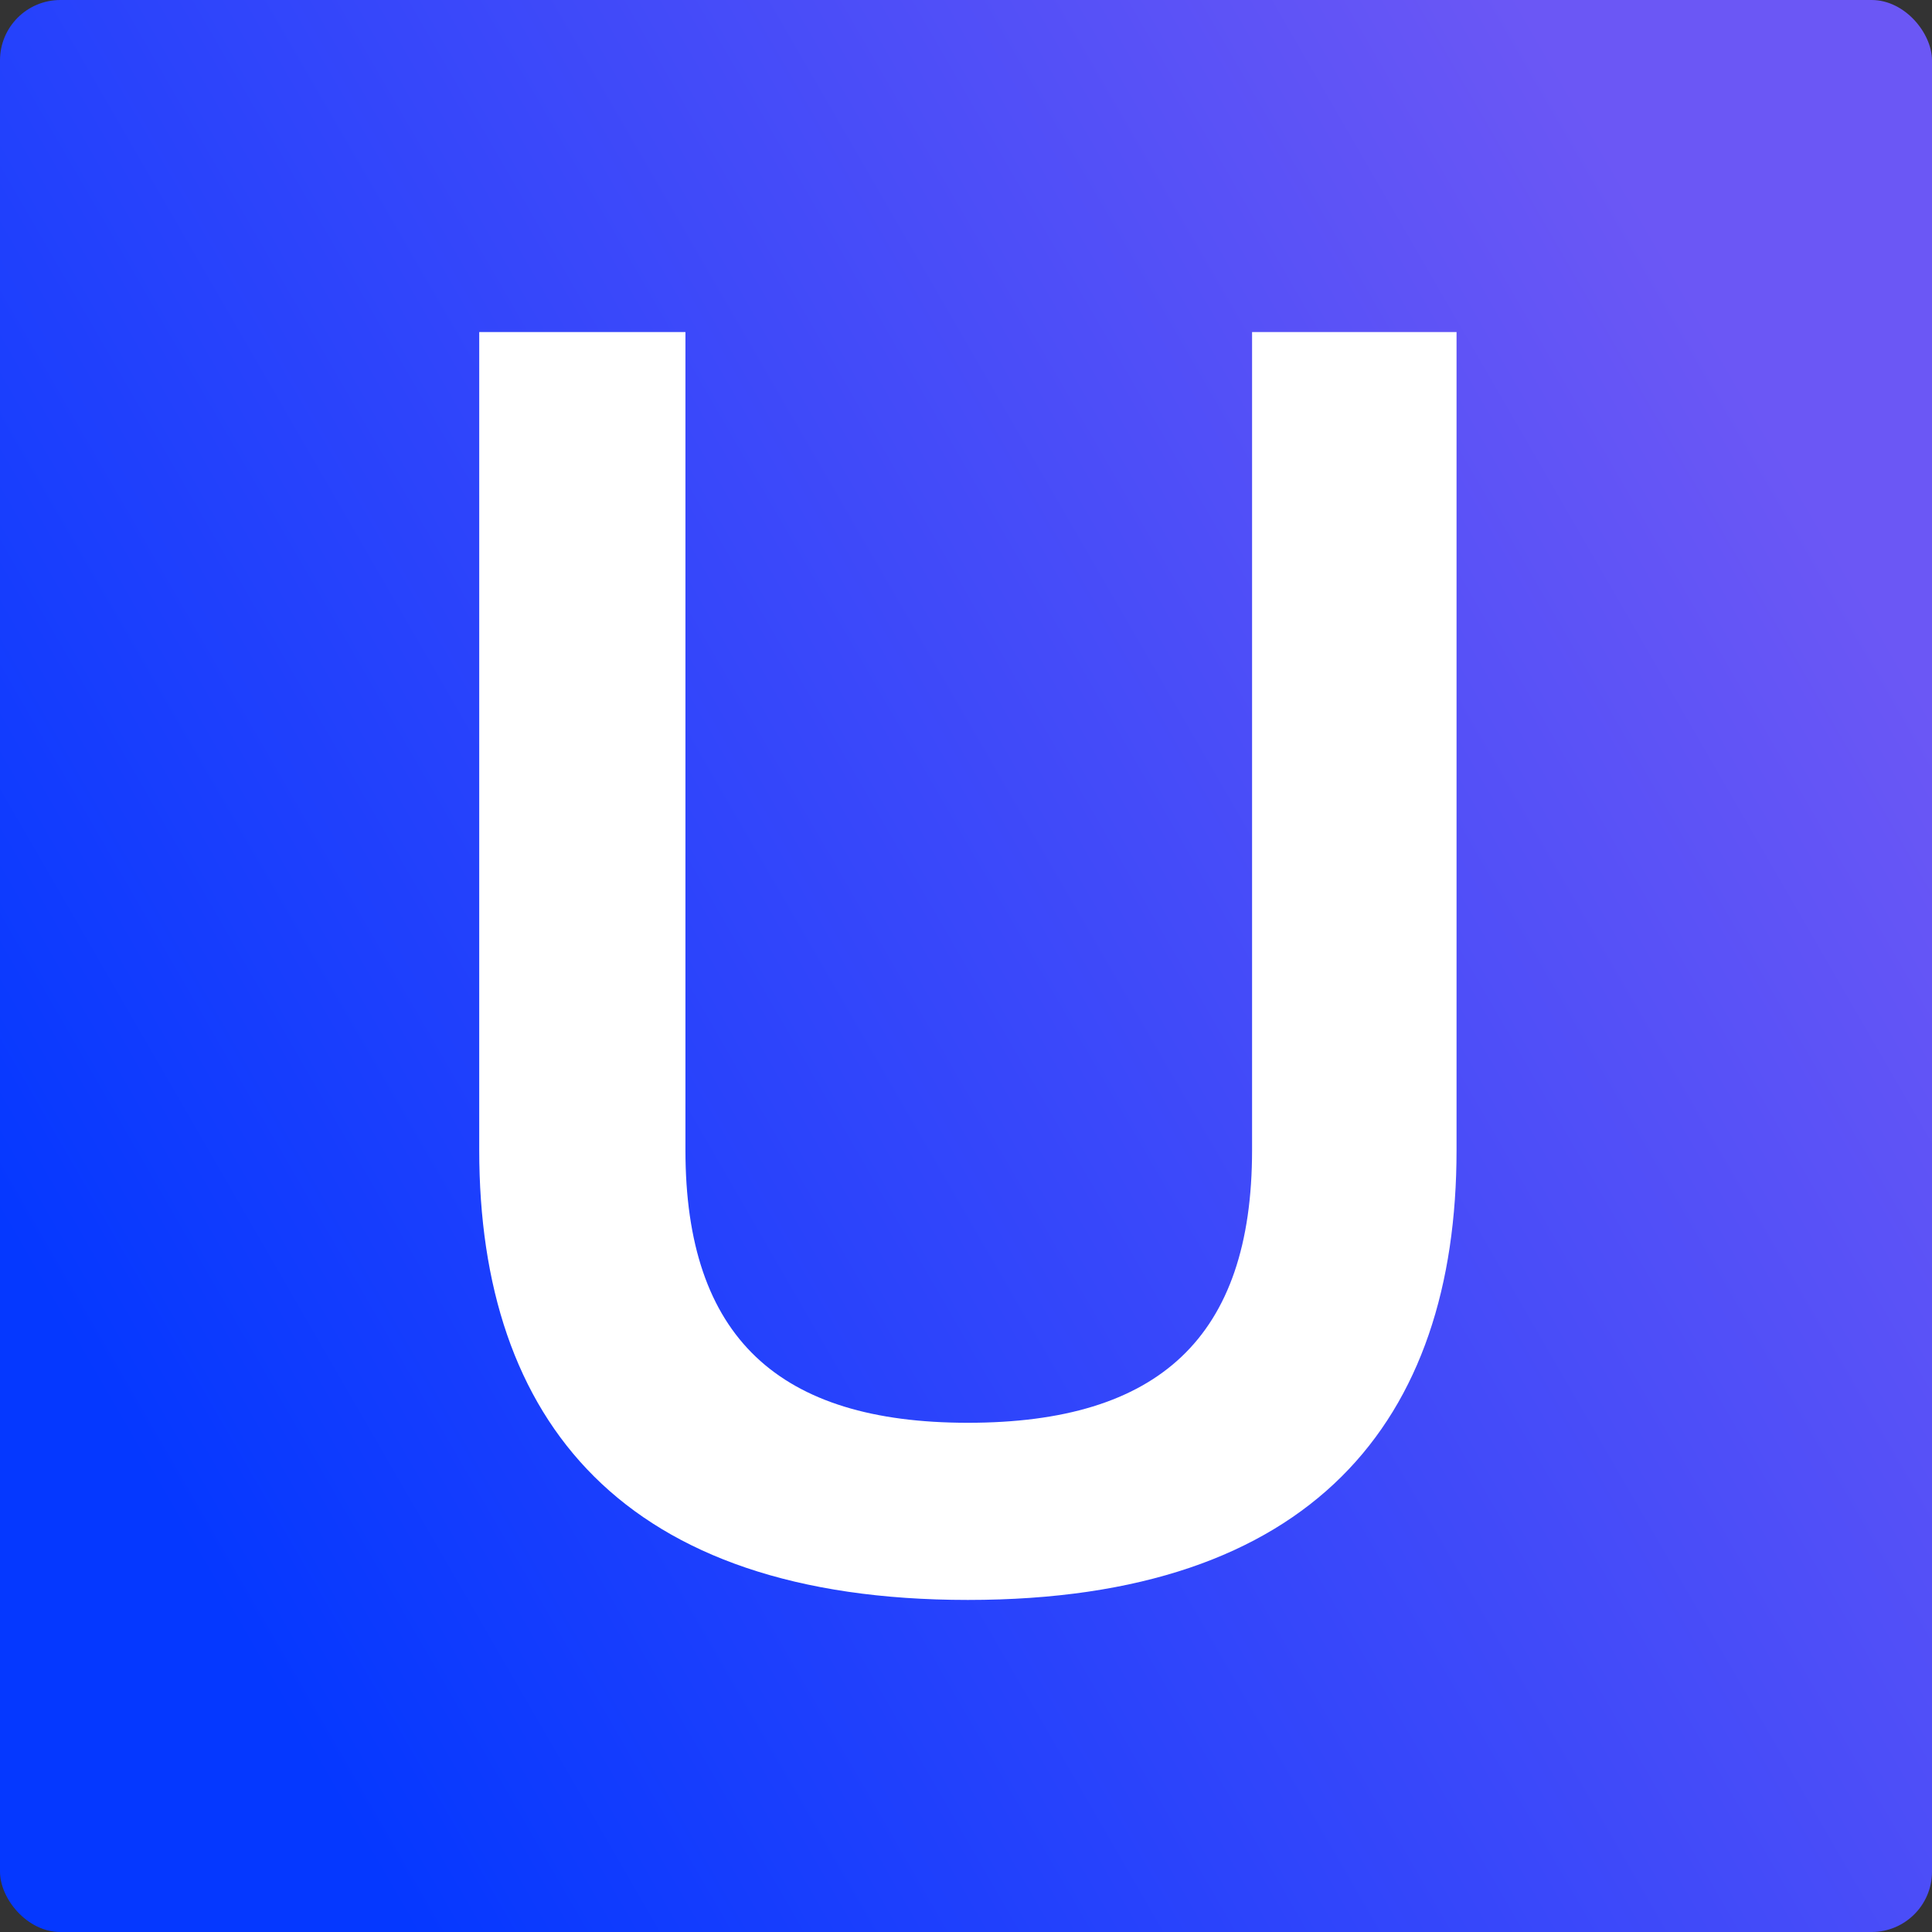 <svg width="512" height="512" viewBox="0 0 512 512" fill="none" xmlns="http://www.w3.org/2000/svg">
<rect x="0" y="0" width="512" height="512" fill="#333333" stroke="none"/>
<rect width="512" height="512" rx="16" fill="url(#paint0_linear_66_394)"/>
<path d="M256.5 424C165.115 424 127 376.592 127 304.789V88H181.647V304.789C181.647 354.499 206.445 377.052 256.5 377.052C307.014 377.052 331.812 354.499 331.812 304.789V88H386V304.789C386 376.592 347.885 424 256.5 424Z" fill="white"/>
<defs>
<linearGradient id="paint0_linear_66_394" x1="34.297" y1="384" x2="477.703" y2="128" gradientUnits="userSpaceOnUse">
<stop stop-color="#0538FF"/>
<stop offset="1" stop-color="#6B57F5"/>
</linearGradient>
</defs>
</svg>
